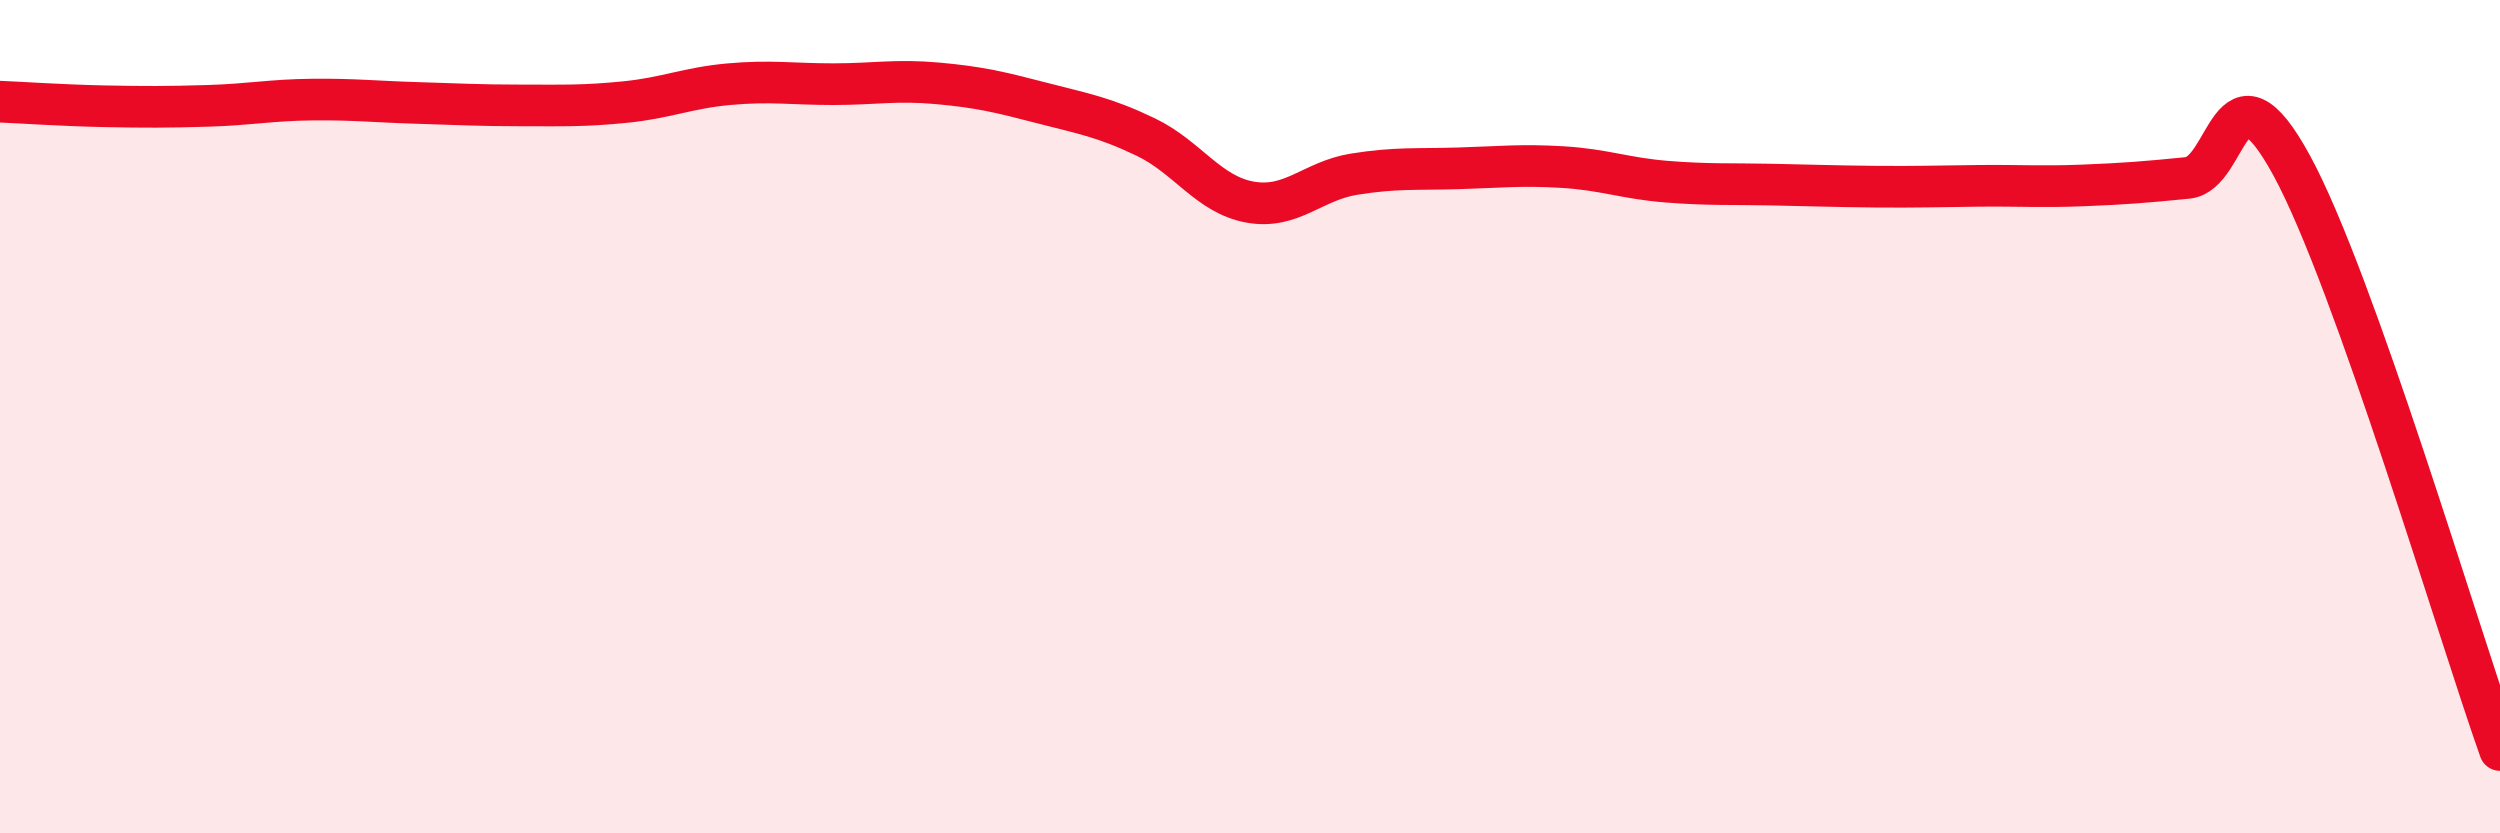 
    <svg width="60" height="20" viewBox="0 0 60 20" xmlns="http://www.w3.org/2000/svg">
      <path
        d="M 0,2.44 C 0.5,2.46 1.5,2.53 2.5,2.55 C 3.5,2.57 4,2.57 5,2.54 C 6,2.51 6.5,2.4 7.5,2.39 C 8.5,2.38 9,2.44 10,2.47 C 11,2.5 11.5,2.53 12.5,2.53 C 13.5,2.53 14,2.55 15,2.45 C 16,2.35 16.5,2.11 17.5,2.02 C 18.5,1.93 19,2.02 20,2.02 C 21,2.02 21.5,1.91 22.5,2 C 23.5,2.09 24,2.21 25,2.47 C 26,2.73 26.5,2.81 27.5,3.29 C 28.5,3.77 29,4.67 30,4.85 C 31,5.03 31.5,4.34 32.5,4.18 C 33.5,4.02 34,4.07 35,4.04 C 36,4.01 36.5,3.95 37.5,4.01 C 38.5,4.07 39,4.28 40,4.36 C 41,4.44 41.5,4.41 42.5,4.43 C 43.5,4.45 44,4.47 45,4.48 C 46,4.49 46.5,4.47 47.5,4.46 C 48.5,4.45 49,4.49 50,4.45 C 51,4.41 51.5,4.37 52.5,4.27 C 53.5,4.17 53.5,1.22 55,3.97 C 56.5,6.72 59,15.19 60,18L60 20L0 20Z"
        fill="#EB0A25"
        opacity="0.1"
        stroke-linecap="round"
        stroke-linejoin="round"
      />
      <path
        d="M 0,2.44 C 0.5,2.46 1.5,2.53 2.5,2.55 C 3.5,2.57 4,2.57 5,2.54 C 6,2.51 6.5,2.4 7.5,2.39 C 8.5,2.38 9,2.44 10,2.47 C 11,2.5 11.5,2.53 12.5,2.53 C 13.5,2.53 14,2.55 15,2.45 C 16,2.35 16.5,2.11 17.5,2.02 C 18.5,1.93 19,2.02 20,2.02 C 21,2.02 21.5,1.91 22.5,2 C 23.5,2.09 24,2.21 25,2.47 C 26,2.73 26.5,2.81 27.5,3.29 C 28.5,3.77 29,4.67 30,4.85 C 31,5.03 31.5,4.34 32.5,4.18 C 33.5,4.02 34,4.07 35,4.04 C 36,4.01 36.5,3.95 37.5,4.01 C 38.5,4.07 39,4.28 40,4.36 C 41,4.44 41.5,4.41 42.5,4.43 C 43.5,4.45 44,4.47 45,4.48 C 46,4.49 46.5,4.47 47.5,4.46 C 48.5,4.45 49,4.49 50,4.45 C 51,4.41 51.5,4.37 52.5,4.27 C 53.5,4.17 53.5,1.22 55,3.97 C 56.5,6.72 59,15.19 60,18"
        stroke="#EB0A25"
        stroke-width="1"
        fill="none"
        stroke-linecap="round"
        stroke-linejoin="round"
      />
    </svg>
  